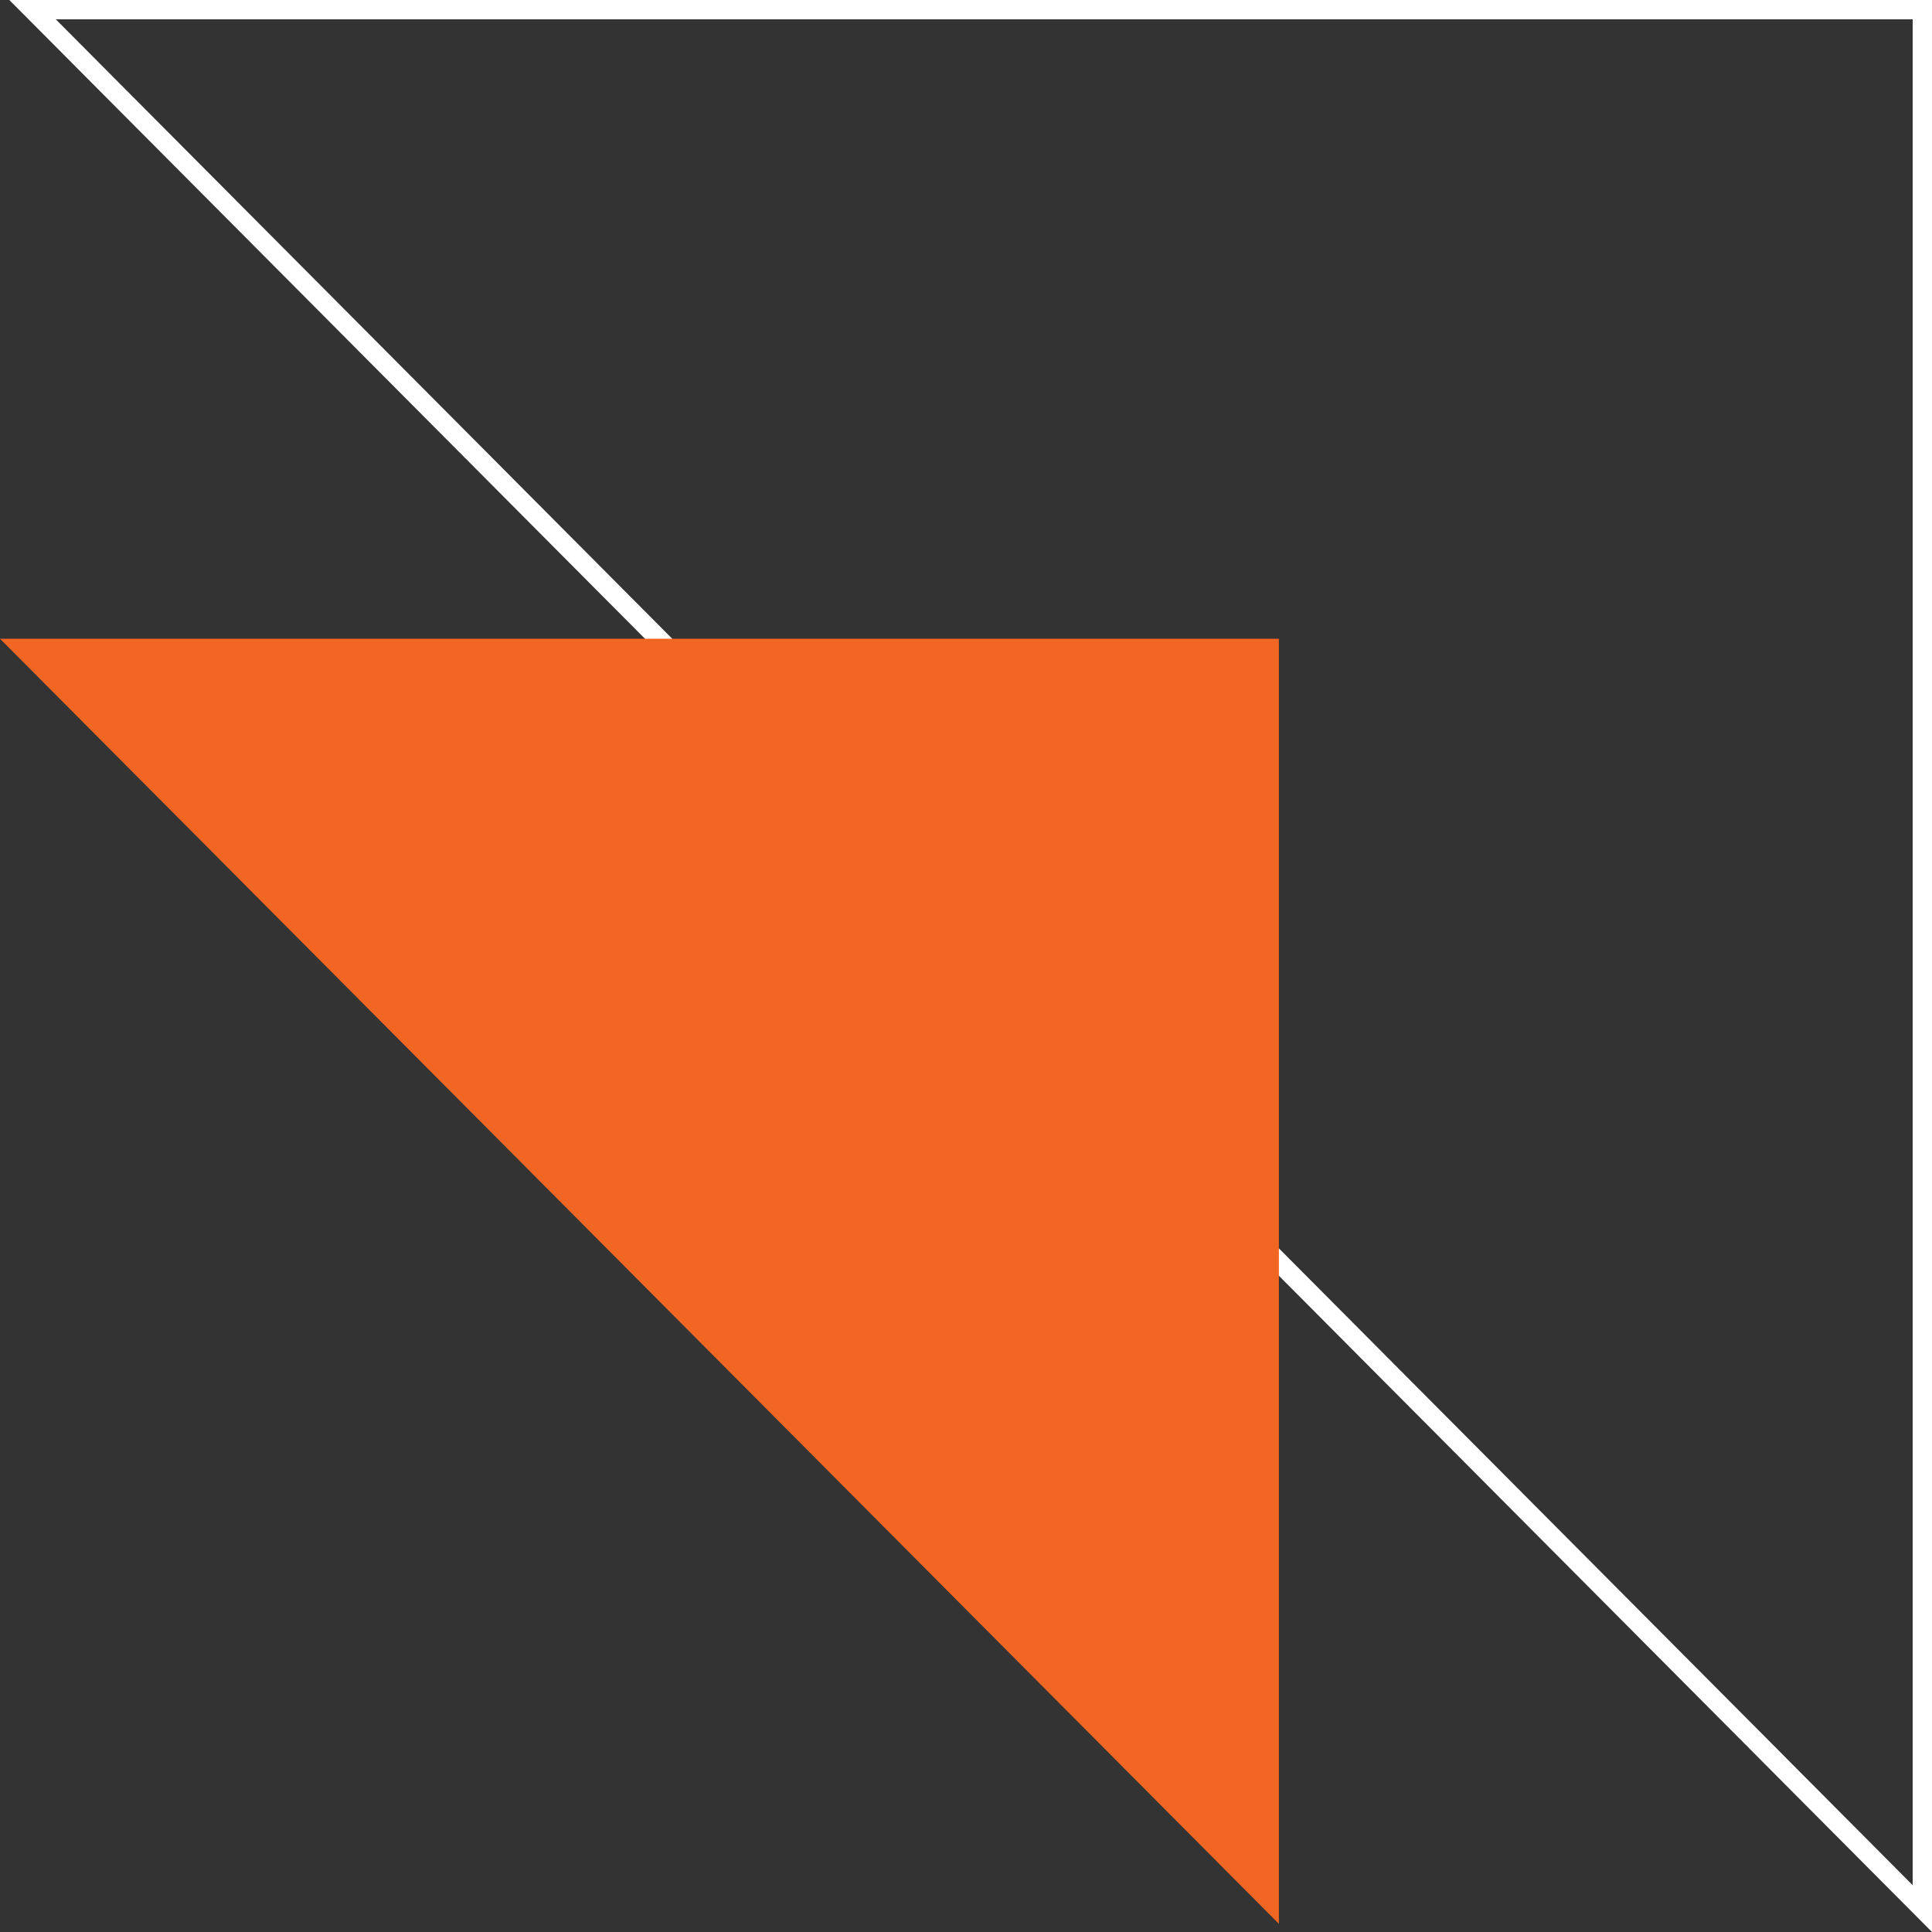 <svg width="100" height="100" viewBox="0 0 100 100" fill="none" xmlns="http://www.w3.org/2000/svg">
<rect x="0" y="0" width="100" height="100" fill="#333333" stroke="none"/>
<path d="M99.5 98.789L1.685 0.5H99.5V98.789Z" stroke="white"/>
<path fill-rule="evenodd" clip-rule="evenodd" d="M0 33.062H66.195V99.578L0 33.062Z" fill="#f26623"/>
</svg>
